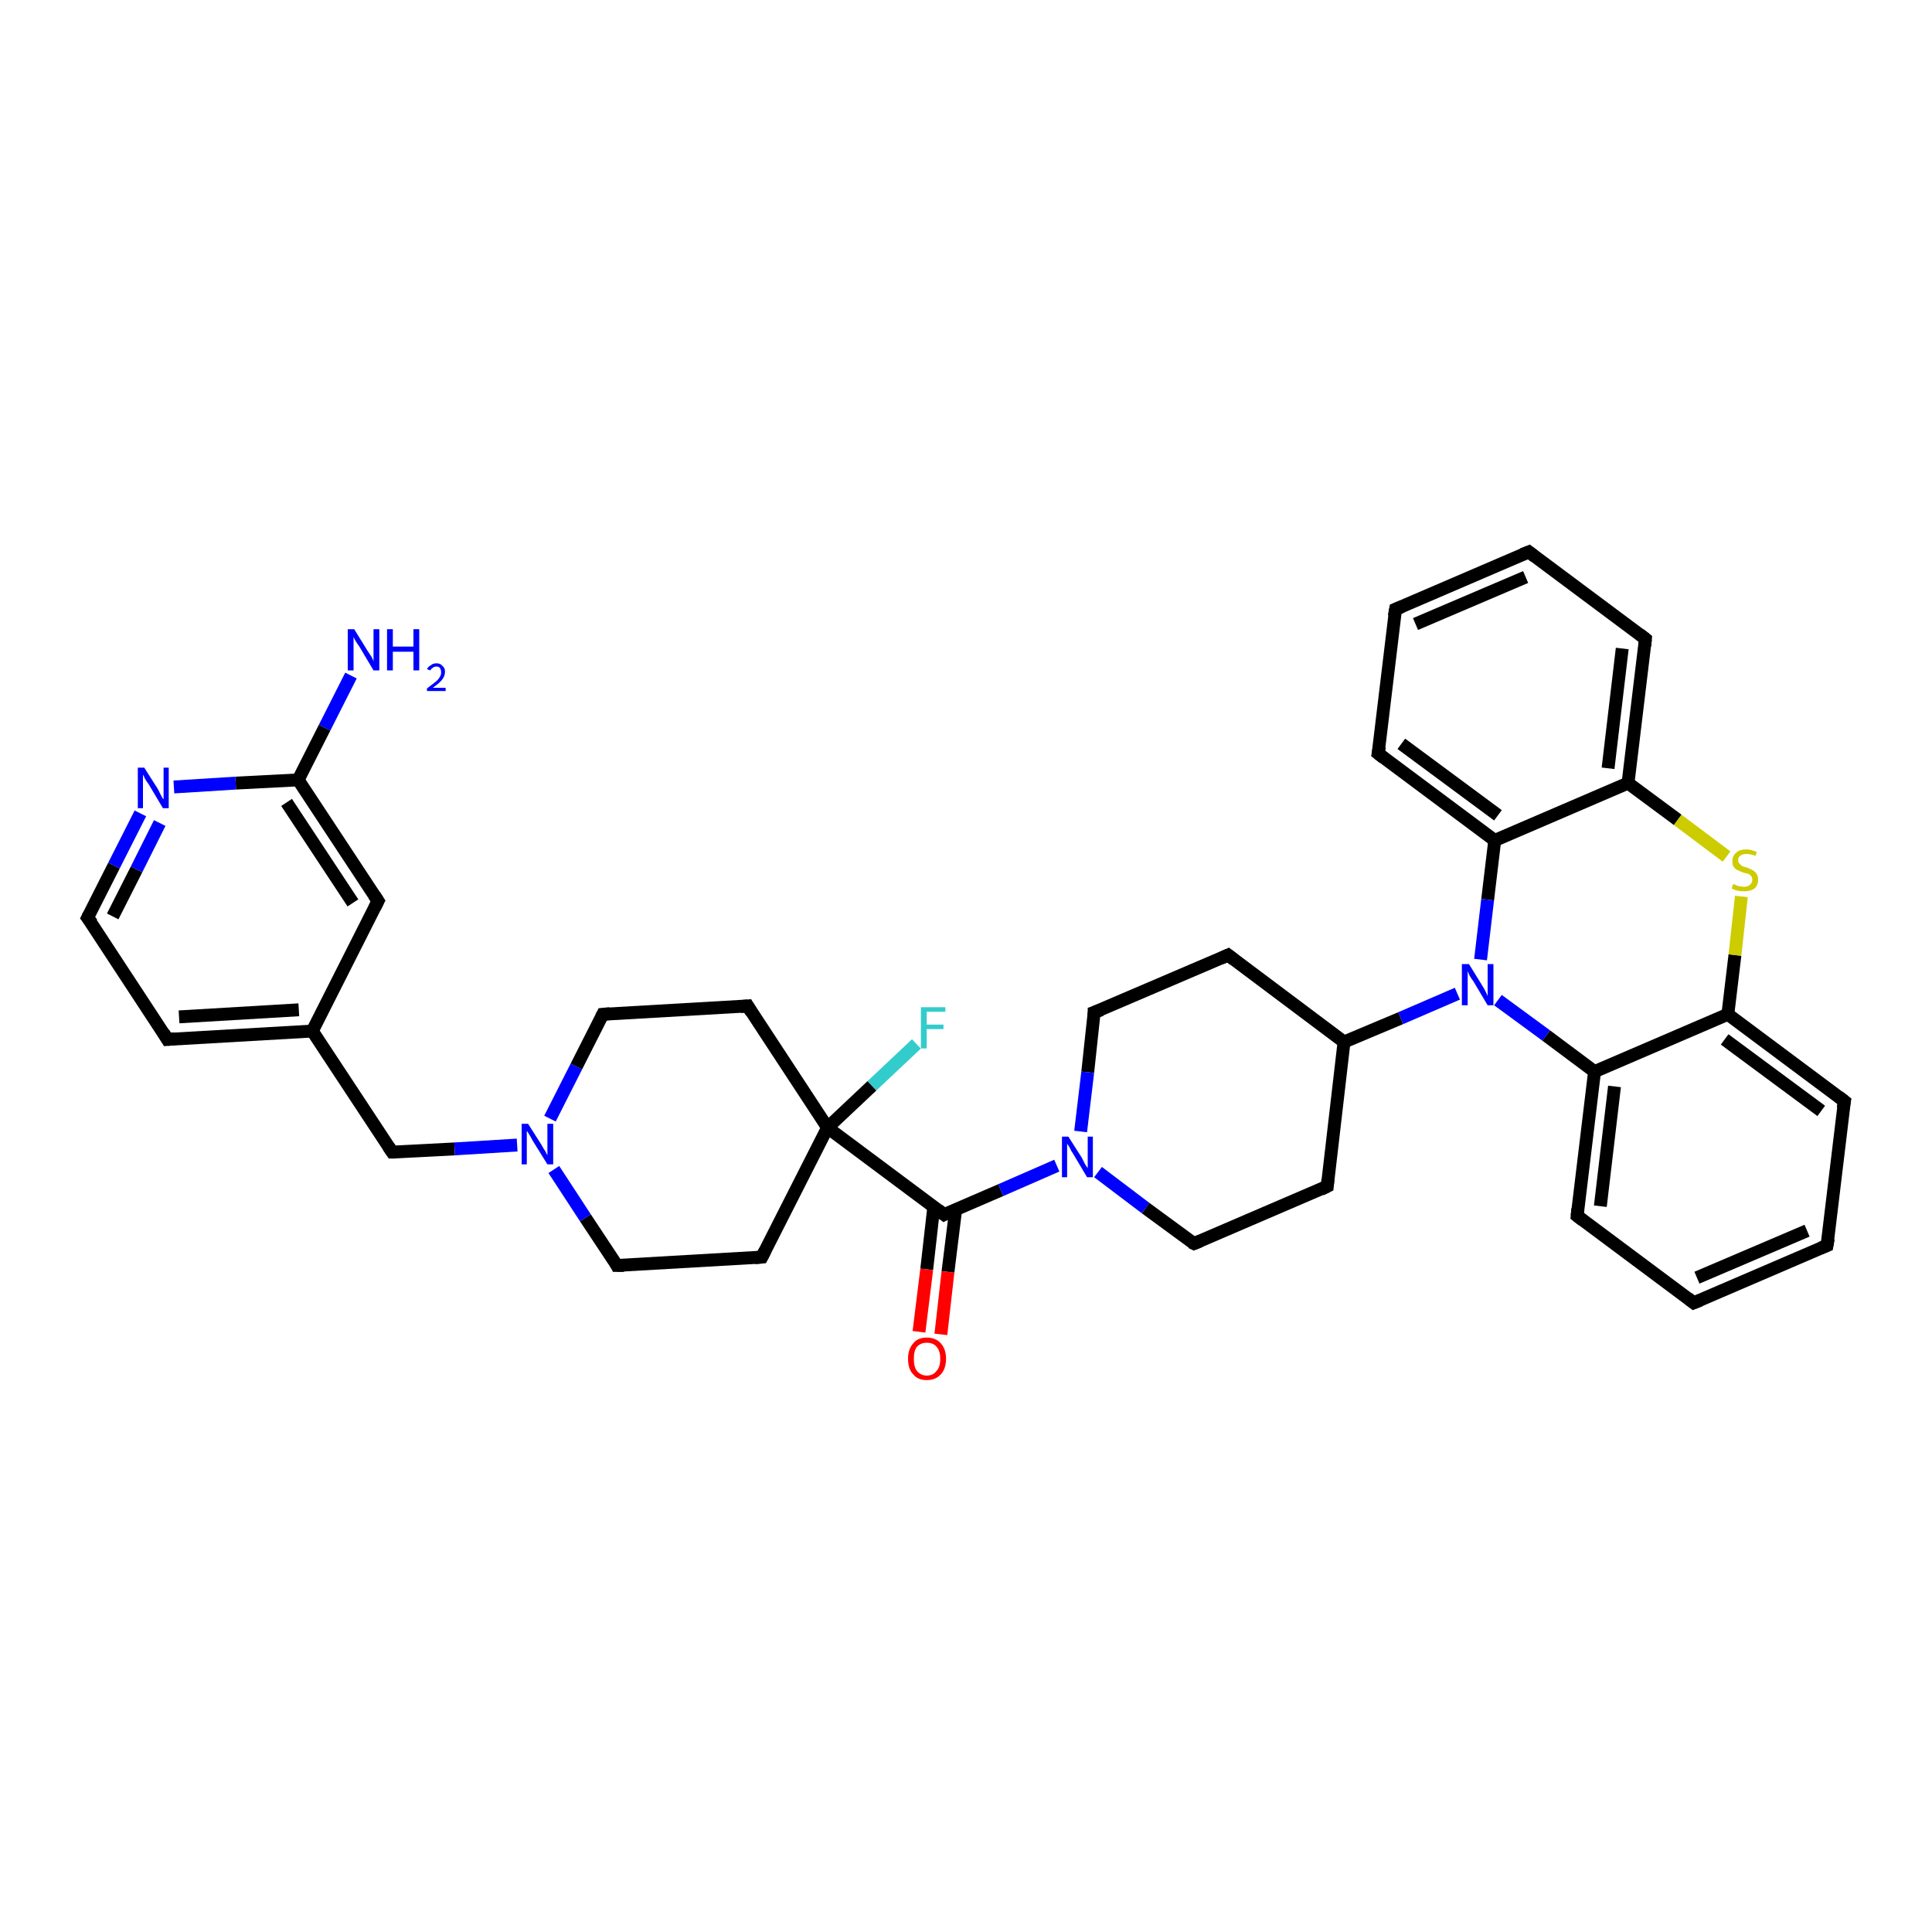 <?xml version='1.0' encoding='iso-8859-1'?>
<svg version='1.1' baseProfile='full'
              xmlns='http://www.w3.org/2000/svg'
                      xmlns:rdkit='http://www.rdkit.org/xml'
                      xmlns:xlink='http://www.w3.org/1999/xlink'
                  xml:space='preserve'
width='300px' height='300px' viewBox='0 0 300 300'>
<!-- END OF HEADER -->
<rect style='opacity:1.0;fill:#FFFFFF;stroke:none' width='300.0' height='300.0' x='0.0' y='0.0'> </rect>
<path class='bond-0 atom-0 atom-1' d='M 54.5,104.9 L 50.4,113.0' style='fill:none;fill-rule:evenodd;stroke:#0000FF;stroke-width:2.0px;stroke-linecap:butt;stroke-linejoin:miter;stroke-opacity:1' />
<path class='bond-0 atom-0 atom-1' d='M 50.4,113.0 L 46.3,121.1' style='fill:none;fill-rule:evenodd;stroke:#000000;stroke-width:2.0px;stroke-linecap:butt;stroke-linejoin:miter;stroke-opacity:1' />
<path class='bond-1 atom-1 atom-2' d='M 46.3,121.1 L 58.7,139.9' style='fill:none;fill-rule:evenodd;stroke:#000000;stroke-width:2.0px;stroke-linecap:butt;stroke-linejoin:miter;stroke-opacity:1' />
<path class='bond-1 atom-1 atom-2' d='M 44.5,124.6 L 54.8,140.2' style='fill:none;fill-rule:evenodd;stroke:#000000;stroke-width:2.0px;stroke-linecap:butt;stroke-linejoin:miter;stroke-opacity:1' />
<path class='bond-2 atom-2 atom-3' d='M 58.7,139.9 L 48.5,160.1' style='fill:none;fill-rule:evenodd;stroke:#000000;stroke-width:2.0px;stroke-linecap:butt;stroke-linejoin:miter;stroke-opacity:1' />
<path class='bond-3 atom-3 atom-4' d='M 48.5,160.1 L 60.9,178.9' style='fill:none;fill-rule:evenodd;stroke:#000000;stroke-width:2.0px;stroke-linecap:butt;stroke-linejoin:miter;stroke-opacity:1' />
<path class='bond-4 atom-4 atom-5' d='M 60.9,178.9 L 70.6,178.4' style='fill:none;fill-rule:evenodd;stroke:#000000;stroke-width:2.0px;stroke-linecap:butt;stroke-linejoin:miter;stroke-opacity:1' />
<path class='bond-4 atom-4 atom-5' d='M 70.6,178.4 L 80.3,177.8' style='fill:none;fill-rule:evenodd;stroke:#0000FF;stroke-width:2.0px;stroke-linecap:butt;stroke-linejoin:miter;stroke-opacity:1' />
<path class='bond-5 atom-5 atom-6' d='M 85.4,173.7 L 89.5,165.6' style='fill:none;fill-rule:evenodd;stroke:#0000FF;stroke-width:2.0px;stroke-linecap:butt;stroke-linejoin:miter;stroke-opacity:1' />
<path class='bond-5 atom-5 atom-6' d='M 89.5,165.6 L 93.6,157.5' style='fill:none;fill-rule:evenodd;stroke:#000000;stroke-width:2.0px;stroke-linecap:butt;stroke-linejoin:miter;stroke-opacity:1' />
<path class='bond-6 atom-6 atom-7' d='M 93.6,157.5 L 116.1,156.2' style='fill:none;fill-rule:evenodd;stroke:#000000;stroke-width:2.0px;stroke-linecap:butt;stroke-linejoin:miter;stroke-opacity:1' />
<path class='bond-7 atom-7 atom-8' d='M 116.1,156.2 L 128.5,175.1' style='fill:none;fill-rule:evenodd;stroke:#000000;stroke-width:2.0px;stroke-linecap:butt;stroke-linejoin:miter;stroke-opacity:1' />
<path class='bond-8 atom-8 atom-9' d='M 128.5,175.1 L 135.4,168.6' style='fill:none;fill-rule:evenodd;stroke:#000000;stroke-width:2.0px;stroke-linecap:butt;stroke-linejoin:miter;stroke-opacity:1' />
<path class='bond-8 atom-8 atom-9' d='M 135.4,168.6 L 142.3,162.1' style='fill:none;fill-rule:evenodd;stroke:#33CCCC;stroke-width:2.0px;stroke-linecap:butt;stroke-linejoin:miter;stroke-opacity:1' />
<path class='bond-9 atom-8 atom-10' d='M 128.5,175.1 L 118.3,195.2' style='fill:none;fill-rule:evenodd;stroke:#000000;stroke-width:2.0px;stroke-linecap:butt;stroke-linejoin:miter;stroke-opacity:1' />
<path class='bond-10 atom-10 atom-11' d='M 118.3,195.2 L 95.8,196.5' style='fill:none;fill-rule:evenodd;stroke:#000000;stroke-width:2.0px;stroke-linecap:butt;stroke-linejoin:miter;stroke-opacity:1' />
<path class='bond-11 atom-8 atom-12' d='M 128.5,175.1 L 146.6,188.6' style='fill:none;fill-rule:evenodd;stroke:#000000;stroke-width:2.0px;stroke-linecap:butt;stroke-linejoin:miter;stroke-opacity:1' />
<path class='bond-12 atom-12 atom-13' d='M 145.0,187.4 L 143.9,197.1' style='fill:none;fill-rule:evenodd;stroke:#000000;stroke-width:2.0px;stroke-linecap:butt;stroke-linejoin:miter;stroke-opacity:1' />
<path class='bond-12 atom-12 atom-13' d='M 143.9,197.1 L 142.7,206.8' style='fill:none;fill-rule:evenodd;stroke:#FF0000;stroke-width:2.0px;stroke-linecap:butt;stroke-linejoin:miter;stroke-opacity:1' />
<path class='bond-12 atom-12 atom-13' d='M 148.4,187.8 L 147.2,197.5' style='fill:none;fill-rule:evenodd;stroke:#000000;stroke-width:2.0px;stroke-linecap:butt;stroke-linejoin:miter;stroke-opacity:1' />
<path class='bond-12 atom-12 atom-13' d='M 147.2,197.5 L 146.1,207.2' style='fill:none;fill-rule:evenodd;stroke:#FF0000;stroke-width:2.0px;stroke-linecap:butt;stroke-linejoin:miter;stroke-opacity:1' />
<path class='bond-13 atom-12 atom-14' d='M 146.6,188.6 L 155.4,184.8' style='fill:none;fill-rule:evenodd;stroke:#000000;stroke-width:2.0px;stroke-linecap:butt;stroke-linejoin:miter;stroke-opacity:1' />
<path class='bond-13 atom-12 atom-14' d='M 155.4,184.8 L 164.1,181.0' style='fill:none;fill-rule:evenodd;stroke:#0000FF;stroke-width:2.0px;stroke-linecap:butt;stroke-linejoin:miter;stroke-opacity:1' />
<path class='bond-14 atom-14 atom-15' d='M 170.5,182.0 L 177.9,187.6' style='fill:none;fill-rule:evenodd;stroke:#0000FF;stroke-width:2.0px;stroke-linecap:butt;stroke-linejoin:miter;stroke-opacity:1' />
<path class='bond-14 atom-14 atom-15' d='M 177.9,187.6 L 185.4,193.1' style='fill:none;fill-rule:evenodd;stroke:#000000;stroke-width:2.0px;stroke-linecap:butt;stroke-linejoin:miter;stroke-opacity:1' />
<path class='bond-15 atom-15 atom-16' d='M 185.4,193.1 L 206.1,184.2' style='fill:none;fill-rule:evenodd;stroke:#000000;stroke-width:2.0px;stroke-linecap:butt;stroke-linejoin:miter;stroke-opacity:1' />
<path class='bond-16 atom-16 atom-17' d='M 206.1,184.2 L 208.7,161.8' style='fill:none;fill-rule:evenodd;stroke:#000000;stroke-width:2.0px;stroke-linecap:butt;stroke-linejoin:miter;stroke-opacity:1' />
<path class='bond-17 atom-17 atom-18' d='M 208.7,161.8 L 190.7,148.3' style='fill:none;fill-rule:evenodd;stroke:#000000;stroke-width:2.0px;stroke-linecap:butt;stroke-linejoin:miter;stroke-opacity:1' />
<path class='bond-18 atom-18 atom-19' d='M 190.7,148.3 L 169.9,157.2' style='fill:none;fill-rule:evenodd;stroke:#000000;stroke-width:2.0px;stroke-linecap:butt;stroke-linejoin:miter;stroke-opacity:1' />
<path class='bond-19 atom-17 atom-20' d='M 208.7,161.8 L 217.5,158.1' style='fill:none;fill-rule:evenodd;stroke:#000000;stroke-width:2.0px;stroke-linecap:butt;stroke-linejoin:miter;stroke-opacity:1' />
<path class='bond-19 atom-17 atom-20' d='M 217.5,158.1 L 226.3,154.3' style='fill:none;fill-rule:evenodd;stroke:#0000FF;stroke-width:2.0px;stroke-linecap:butt;stroke-linejoin:miter;stroke-opacity:1' />
<path class='bond-20 atom-20 atom-21' d='M 232.6,155.3 L 240.1,160.8' style='fill:none;fill-rule:evenodd;stroke:#0000FF;stroke-width:2.0px;stroke-linecap:butt;stroke-linejoin:miter;stroke-opacity:1' />
<path class='bond-20 atom-20 atom-21' d='M 240.1,160.8 L 247.6,166.4' style='fill:none;fill-rule:evenodd;stroke:#000000;stroke-width:2.0px;stroke-linecap:butt;stroke-linejoin:miter;stroke-opacity:1' />
<path class='bond-21 atom-21 atom-22' d='M 247.6,166.4 L 244.9,188.8' style='fill:none;fill-rule:evenodd;stroke:#000000;stroke-width:2.0px;stroke-linecap:butt;stroke-linejoin:miter;stroke-opacity:1' />
<path class='bond-21 atom-21 atom-22' d='M 250.7,168.7 L 248.5,187.3' style='fill:none;fill-rule:evenodd;stroke:#000000;stroke-width:2.0px;stroke-linecap:butt;stroke-linejoin:miter;stroke-opacity:1' />
<path class='bond-22 atom-22 atom-23' d='M 244.9,188.8 L 263.0,202.3' style='fill:none;fill-rule:evenodd;stroke:#000000;stroke-width:2.0px;stroke-linecap:butt;stroke-linejoin:miter;stroke-opacity:1' />
<path class='bond-23 atom-23 atom-24' d='M 263.0,202.3 L 283.7,193.4' style='fill:none;fill-rule:evenodd;stroke:#000000;stroke-width:2.0px;stroke-linecap:butt;stroke-linejoin:miter;stroke-opacity:1' />
<path class='bond-23 atom-23 atom-24' d='M 263.5,198.4 L 280.6,191.1' style='fill:none;fill-rule:evenodd;stroke:#000000;stroke-width:2.0px;stroke-linecap:butt;stroke-linejoin:miter;stroke-opacity:1' />
<path class='bond-24 atom-24 atom-25' d='M 283.7,193.4 L 286.4,171.0' style='fill:none;fill-rule:evenodd;stroke:#000000;stroke-width:2.0px;stroke-linecap:butt;stroke-linejoin:miter;stroke-opacity:1' />
<path class='bond-25 atom-25 atom-26' d='M 286.4,171.0 L 268.3,157.5' style='fill:none;fill-rule:evenodd;stroke:#000000;stroke-width:2.0px;stroke-linecap:butt;stroke-linejoin:miter;stroke-opacity:1' />
<path class='bond-25 atom-25 atom-26' d='M 282.8,172.5 L 267.8,161.4' style='fill:none;fill-rule:evenodd;stroke:#000000;stroke-width:2.0px;stroke-linecap:butt;stroke-linejoin:miter;stroke-opacity:1' />
<path class='bond-26 atom-26 atom-27' d='M 268.3,157.5 L 269.4,148.3' style='fill:none;fill-rule:evenodd;stroke:#000000;stroke-width:2.0px;stroke-linecap:butt;stroke-linejoin:miter;stroke-opacity:1' />
<path class='bond-26 atom-26 atom-27' d='M 269.4,148.3 L 270.4,139.2' style='fill:none;fill-rule:evenodd;stroke:#CCCC00;stroke-width:2.0px;stroke-linecap:butt;stroke-linejoin:miter;stroke-opacity:1' />
<path class='bond-27 atom-27 atom-28' d='M 268.1,133.0 L 260.5,127.3' style='fill:none;fill-rule:evenodd;stroke:#CCCC00;stroke-width:2.0px;stroke-linecap:butt;stroke-linejoin:miter;stroke-opacity:1' />
<path class='bond-27 atom-27 atom-28' d='M 260.5,127.3 L 252.8,121.6' style='fill:none;fill-rule:evenodd;stroke:#000000;stroke-width:2.0px;stroke-linecap:butt;stroke-linejoin:miter;stroke-opacity:1' />
<path class='bond-28 atom-28 atom-29' d='M 252.8,121.6 L 255.5,99.2' style='fill:none;fill-rule:evenodd;stroke:#000000;stroke-width:2.0px;stroke-linecap:butt;stroke-linejoin:miter;stroke-opacity:1' />
<path class='bond-28 atom-28 atom-29' d='M 249.7,119.3 L 251.9,100.7' style='fill:none;fill-rule:evenodd;stroke:#000000;stroke-width:2.0px;stroke-linecap:butt;stroke-linejoin:miter;stroke-opacity:1' />
<path class='bond-29 atom-29 atom-30' d='M 255.5,99.2 L 237.4,85.7' style='fill:none;fill-rule:evenodd;stroke:#000000;stroke-width:2.0px;stroke-linecap:butt;stroke-linejoin:miter;stroke-opacity:1' />
<path class='bond-30 atom-30 atom-31' d='M 237.4,85.7 L 216.7,94.6' style='fill:none;fill-rule:evenodd;stroke:#000000;stroke-width:2.0px;stroke-linecap:butt;stroke-linejoin:miter;stroke-opacity:1' />
<path class='bond-30 atom-30 atom-31' d='M 236.9,89.6 L 219.8,96.9' style='fill:none;fill-rule:evenodd;stroke:#000000;stroke-width:2.0px;stroke-linecap:butt;stroke-linejoin:miter;stroke-opacity:1' />
<path class='bond-31 atom-31 atom-32' d='M 216.7,94.6 L 214.0,117.0' style='fill:none;fill-rule:evenodd;stroke:#000000;stroke-width:2.0px;stroke-linecap:butt;stroke-linejoin:miter;stroke-opacity:1' />
<path class='bond-32 atom-32 atom-33' d='M 214.0,117.0 L 232.1,130.5' style='fill:none;fill-rule:evenodd;stroke:#000000;stroke-width:2.0px;stroke-linecap:butt;stroke-linejoin:miter;stroke-opacity:1' />
<path class='bond-32 atom-32 atom-33' d='M 217.6,115.5 L 232.6,126.6' style='fill:none;fill-rule:evenodd;stroke:#000000;stroke-width:2.0px;stroke-linecap:butt;stroke-linejoin:miter;stroke-opacity:1' />
<path class='bond-33 atom-3 atom-34' d='M 48.5,160.1 L 26.0,161.4' style='fill:none;fill-rule:evenodd;stroke:#000000;stroke-width:2.0px;stroke-linecap:butt;stroke-linejoin:miter;stroke-opacity:1' />
<path class='bond-33 atom-3 atom-34' d='M 46.4,156.8 L 27.8,157.9' style='fill:none;fill-rule:evenodd;stroke:#000000;stroke-width:2.0px;stroke-linecap:butt;stroke-linejoin:miter;stroke-opacity:1' />
<path class='bond-34 atom-34 atom-35' d='M 26.0,161.4 L 13.6,142.5' style='fill:none;fill-rule:evenodd;stroke:#000000;stroke-width:2.0px;stroke-linecap:butt;stroke-linejoin:miter;stroke-opacity:1' />
<path class='bond-35 atom-35 atom-36' d='M 13.6,142.5 L 17.7,134.4' style='fill:none;fill-rule:evenodd;stroke:#000000;stroke-width:2.0px;stroke-linecap:butt;stroke-linejoin:miter;stroke-opacity:1' />
<path class='bond-35 atom-35 atom-36' d='M 17.7,134.4 L 21.8,126.3' style='fill:none;fill-rule:evenodd;stroke:#0000FF;stroke-width:2.0px;stroke-linecap:butt;stroke-linejoin:miter;stroke-opacity:1' />
<path class='bond-35 atom-35 atom-36' d='M 17.5,142.3 L 21.2,135.0' style='fill:none;fill-rule:evenodd;stroke:#000000;stroke-width:2.0px;stroke-linecap:butt;stroke-linejoin:miter;stroke-opacity:1' />
<path class='bond-35 atom-35 atom-36' d='M 21.2,135.0 L 24.8,127.8' style='fill:none;fill-rule:evenodd;stroke:#0000FF;stroke-width:2.0px;stroke-linecap:butt;stroke-linejoin:miter;stroke-opacity:1' />
<path class='bond-36 atom-36 atom-1' d='M 27.0,122.2 L 36.6,121.6' style='fill:none;fill-rule:evenodd;stroke:#0000FF;stroke-width:2.0px;stroke-linecap:butt;stroke-linejoin:miter;stroke-opacity:1' />
<path class='bond-36 atom-36 atom-1' d='M 36.6,121.6 L 46.3,121.1' style='fill:none;fill-rule:evenodd;stroke:#000000;stroke-width:2.0px;stroke-linecap:butt;stroke-linejoin:miter;stroke-opacity:1' />
<path class='bond-37 atom-11 atom-5' d='M 95.8,196.5 L 90.9,189.1' style='fill:none;fill-rule:evenodd;stroke:#000000;stroke-width:2.0px;stroke-linecap:butt;stroke-linejoin:miter;stroke-opacity:1' />
<path class='bond-37 atom-11 atom-5' d='M 90.9,189.1 L 86.0,181.6' style='fill:none;fill-rule:evenodd;stroke:#0000FF;stroke-width:2.0px;stroke-linecap:butt;stroke-linejoin:miter;stroke-opacity:1' />
<path class='bond-38 atom-19 atom-14' d='M 169.9,157.2 L 168.9,166.5' style='fill:none;fill-rule:evenodd;stroke:#000000;stroke-width:2.0px;stroke-linecap:butt;stroke-linejoin:miter;stroke-opacity:1' />
<path class='bond-38 atom-19 atom-14' d='M 168.9,166.5 L 167.8,175.7' style='fill:none;fill-rule:evenodd;stroke:#0000FF;stroke-width:2.0px;stroke-linecap:butt;stroke-linejoin:miter;stroke-opacity:1' />
<path class='bond-39 atom-33 atom-20' d='M 232.1,130.5 L 231.0,139.7' style='fill:none;fill-rule:evenodd;stroke:#000000;stroke-width:2.0px;stroke-linecap:butt;stroke-linejoin:miter;stroke-opacity:1' />
<path class='bond-39 atom-33 atom-20' d='M 231.0,139.7 L 229.9,149.0' style='fill:none;fill-rule:evenodd;stroke:#0000FF;stroke-width:2.0px;stroke-linecap:butt;stroke-linejoin:miter;stroke-opacity:1' />
<path class='bond-40 atom-26 atom-21' d='M 268.3,157.5 L 247.6,166.4' style='fill:none;fill-rule:evenodd;stroke:#000000;stroke-width:2.0px;stroke-linecap:butt;stroke-linejoin:miter;stroke-opacity:1' />
<path class='bond-41 atom-33 atom-28' d='M 232.1,130.5 L 252.8,121.6' style='fill:none;fill-rule:evenodd;stroke:#000000;stroke-width:2.0px;stroke-linecap:butt;stroke-linejoin:miter;stroke-opacity:1' />
<path d='M 58.1,139.0 L 58.7,139.9 L 58.2,140.9' style='fill:none;stroke:#000000;stroke-width:2.0px;stroke-linecap:butt;stroke-linejoin:miter;stroke-opacity:1;' />
<path d='M 60.3,178.0 L 60.9,178.9 L 61.4,178.9' style='fill:none;stroke:#000000;stroke-width:2.0px;stroke-linecap:butt;stroke-linejoin:miter;stroke-opacity:1;' />
<path d='M 93.4,157.9 L 93.6,157.5 L 94.7,157.4' style='fill:none;stroke:#000000;stroke-width:2.0px;stroke-linecap:butt;stroke-linejoin:miter;stroke-opacity:1;' />
<path d='M 115.0,156.3 L 116.1,156.2 L 116.7,157.2' style='fill:none;stroke:#000000;stroke-width:2.0px;stroke-linecap:butt;stroke-linejoin:miter;stroke-opacity:1;' />
<path d='M 118.8,194.2 L 118.3,195.2 L 117.2,195.3' style='fill:none;stroke:#000000;stroke-width:2.0px;stroke-linecap:butt;stroke-linejoin:miter;stroke-opacity:1;' />
<path d='M 96.9,196.5 L 95.8,196.5 L 95.6,196.1' style='fill:none;stroke:#000000;stroke-width:2.0px;stroke-linecap:butt;stroke-linejoin:miter;stroke-opacity:1;' />
<path d='M 145.7,187.9 L 146.6,188.6 L 147.0,188.4' style='fill:none;stroke:#000000;stroke-width:2.0px;stroke-linecap:butt;stroke-linejoin:miter;stroke-opacity:1;' />
<path d='M 185.0,192.9 L 185.4,193.1 L 186.4,192.7' style='fill:none;stroke:#000000;stroke-width:2.0px;stroke-linecap:butt;stroke-linejoin:miter;stroke-opacity:1;' />
<path d='M 205.1,184.7 L 206.1,184.2 L 206.2,183.1' style='fill:none;stroke:#000000;stroke-width:2.0px;stroke-linecap:butt;stroke-linejoin:miter;stroke-opacity:1;' />
<path d='M 191.6,149.0 L 190.7,148.3 L 189.6,148.8' style='fill:none;stroke:#000000;stroke-width:2.0px;stroke-linecap:butt;stroke-linejoin:miter;stroke-opacity:1;' />
<path d='M 171.0,156.8 L 169.9,157.2 L 169.9,157.7' style='fill:none;stroke:#000000;stroke-width:2.0px;stroke-linecap:butt;stroke-linejoin:miter;stroke-opacity:1;' />
<path d='M 245.0,187.7 L 244.9,188.8 L 245.8,189.5' style='fill:none;stroke:#000000;stroke-width:2.0px;stroke-linecap:butt;stroke-linejoin:miter;stroke-opacity:1;' />
<path d='M 262.1,201.6 L 263.0,202.3 L 264.0,201.9' style='fill:none;stroke:#000000;stroke-width:2.0px;stroke-linecap:butt;stroke-linejoin:miter;stroke-opacity:1;' />
<path d='M 282.7,193.8 L 283.7,193.4 L 283.9,192.3' style='fill:none;stroke:#000000;stroke-width:2.0px;stroke-linecap:butt;stroke-linejoin:miter;stroke-opacity:1;' />
<path d='M 286.2,172.1 L 286.4,171.0 L 285.5,170.3' style='fill:none;stroke:#000000;stroke-width:2.0px;stroke-linecap:butt;stroke-linejoin:miter;stroke-opacity:1;' />
<path d='M 255.4,100.3 L 255.5,99.2 L 254.6,98.5' style='fill:none;stroke:#000000;stroke-width:2.0px;stroke-linecap:butt;stroke-linejoin:miter;stroke-opacity:1;' />
<path d='M 238.3,86.4 L 237.4,85.7 L 236.4,86.1' style='fill:none;stroke:#000000;stroke-width:2.0px;stroke-linecap:butt;stroke-linejoin:miter;stroke-opacity:1;' />
<path d='M 217.7,94.2 L 216.7,94.6 L 216.5,95.7' style='fill:none;stroke:#000000;stroke-width:2.0px;stroke-linecap:butt;stroke-linejoin:miter;stroke-opacity:1;' />
<path d='M 214.2,115.9 L 214.0,117.0 L 214.9,117.7' style='fill:none;stroke:#000000;stroke-width:2.0px;stroke-linecap:butt;stroke-linejoin:miter;stroke-opacity:1;' />
<path d='M 27.1,161.3 L 26.0,161.4 L 25.4,160.4' style='fill:none;stroke:#000000;stroke-width:2.0px;stroke-linecap:butt;stroke-linejoin:miter;stroke-opacity:1;' />
<path d='M 14.3,143.4 L 13.6,142.5 L 13.8,142.1' style='fill:none;stroke:#000000;stroke-width:2.0px;stroke-linecap:butt;stroke-linejoin:miter;stroke-opacity:1;' />
<path class='atom-0' d='M 55.0 97.7
L 57.1 101.1
Q 57.3 101.4, 57.7 102.0
Q 58.0 102.6, 58.0 102.7
L 58.0 97.7
L 58.9 97.7
L 58.9 104.1
L 58.0 104.1
L 55.8 100.4
Q 55.5 100.0, 55.2 99.5
Q 54.9 99.0, 54.9 98.8
L 54.9 104.1
L 54.0 104.1
L 54.0 97.7
L 55.0 97.7
' fill='#0000FF'/>
<path class='atom-0' d='M 60.1 97.7
L 61.0 97.7
L 61.0 100.4
L 64.2 100.4
L 64.2 97.7
L 65.1 97.7
L 65.1 104.1
L 64.2 104.1
L 64.2 101.2
L 61.0 101.2
L 61.0 104.1
L 60.1 104.1
L 60.1 97.7
' fill='#0000FF'/>
<path class='atom-0' d='M 66.3 103.9
Q 66.5 103.5, 66.9 103.3
Q 67.2 103.0, 67.8 103.0
Q 68.4 103.0, 68.7 103.4
Q 69.1 103.7, 69.1 104.3
Q 69.1 105.0, 68.6 105.6
Q 68.2 106.1, 67.2 106.8
L 69.2 106.8
L 69.2 107.3
L 66.3 107.3
L 66.3 106.9
Q 67.1 106.3, 67.6 105.9
Q 68.1 105.5, 68.3 105.1
Q 68.5 104.8, 68.5 104.4
Q 68.5 104.0, 68.3 103.7
Q 68.1 103.5, 67.8 103.5
Q 67.4 103.5, 67.2 103.7
Q 67.0 103.8, 66.8 104.1
L 66.3 103.9
' fill='#0000FF'/>
<path class='atom-5' d='M 82.0 174.5
L 84.1 177.8
Q 84.3 178.2, 84.7 178.8
Q 85.0 179.4, 85.0 179.4
L 85.0 174.5
L 85.9 174.5
L 85.9 180.8
L 85.0 180.8
L 82.7 177.1
Q 82.5 176.7, 82.2 176.2
Q 81.9 175.7, 81.8 175.6
L 81.8 180.8
L 81.0 180.8
L 81.0 174.5
L 82.0 174.5
' fill='#0000FF'/>
<path class='atom-9' d='M 143.0 156.4
L 146.8 156.4
L 146.8 157.1
L 143.9 157.1
L 143.9 159.1
L 146.5 159.1
L 146.5 159.8
L 143.9 159.8
L 143.9 162.8
L 143.0 162.8
L 143.0 156.4
' fill='#33CCCC'/>
<path class='atom-13' d='M 141.0 211.0
Q 141.0 209.5, 141.8 208.6
Q 142.5 207.7, 143.9 207.7
Q 145.3 207.7, 146.1 208.6
Q 146.9 209.5, 146.9 211.0
Q 146.9 212.5, 146.1 213.4
Q 145.3 214.3, 143.9 214.3
Q 142.5 214.3, 141.8 213.4
Q 141.0 212.6, 141.0 211.0
M 143.9 213.6
Q 144.9 213.6, 145.4 212.9
Q 146.0 212.3, 146.0 211.0
Q 146.0 209.7, 145.4 209.1
Q 144.9 208.5, 143.9 208.5
Q 143.0 208.5, 142.4 209.1
Q 141.9 209.7, 141.9 211.0
Q 141.9 212.3, 142.4 212.9
Q 143.0 213.6, 143.9 213.6
' fill='#FF0000'/>
<path class='atom-14' d='M 165.9 176.5
L 168.0 179.8
Q 168.2 180.2, 168.5 180.8
Q 168.9 181.4, 168.9 181.4
L 168.9 176.5
L 169.7 176.5
L 169.7 182.8
L 168.8 182.8
L 166.6 179.1
Q 166.3 178.7, 166.1 178.2
Q 165.8 177.7, 165.7 177.6
L 165.7 182.8
L 164.9 182.8
L 164.9 176.5
L 165.9 176.5
' fill='#0000FF'/>
<path class='atom-20' d='M 228.1 149.7
L 230.2 153.1
Q 230.4 153.4, 230.7 154.0
Q 231.0 154.6, 231.0 154.7
L 231.0 149.7
L 231.9 149.7
L 231.9 156.1
L 231.0 156.1
L 228.8 152.4
Q 228.5 152.0, 228.2 151.5
Q 228.0 151.0, 227.9 150.8
L 227.9 156.1
L 227.0 156.1
L 227.0 149.7
L 228.1 149.7
' fill='#0000FF'/>
<path class='atom-27' d='M 269.1 137.3
Q 269.2 137.3, 269.5 137.4
Q 269.8 137.6, 270.1 137.6
Q 270.4 137.7, 270.8 137.7
Q 271.4 137.7, 271.7 137.4
Q 272.1 137.1, 272.1 136.6
Q 272.1 136.3, 271.9 136.0
Q 271.7 135.8, 271.5 135.7
Q 271.2 135.6, 270.7 135.5
Q 270.2 135.3, 269.8 135.1
Q 269.5 135.0, 269.2 134.6
Q 269.0 134.3, 269.0 133.7
Q 269.0 132.9, 269.6 132.4
Q 270.1 131.9, 271.2 131.9
Q 271.9 131.9, 272.8 132.3
L 272.6 132.9
Q 271.8 132.6, 271.2 132.6
Q 270.6 132.6, 270.2 132.9
Q 269.9 133.1, 269.9 133.6
Q 269.9 133.9, 270.1 134.1
Q 270.3 134.3, 270.5 134.5
Q 270.8 134.6, 271.2 134.7
Q 271.8 134.9, 272.1 135.1
Q 272.5 135.3, 272.7 135.6
Q 273.0 136.0, 273.0 136.6
Q 273.0 137.5, 272.4 138.0
Q 271.8 138.4, 270.8 138.4
Q 270.2 138.4, 269.8 138.3
Q 269.4 138.2, 268.9 138.0
L 269.1 137.3
' fill='#CCCC00'/>
<path class='atom-36' d='M 22.4 119.2
L 24.5 122.5
Q 24.7 122.9, 25.0 123.5
Q 25.3 124.1, 25.4 124.1
L 25.4 119.2
L 26.2 119.2
L 26.2 125.5
L 25.3 125.5
L 23.1 121.8
Q 22.8 121.4, 22.5 120.9
Q 22.3 120.4, 22.2 120.3
L 22.2 125.5
L 21.4 125.5
L 21.4 119.2
L 22.4 119.2
' fill='#0000FF'/>
</svg>
